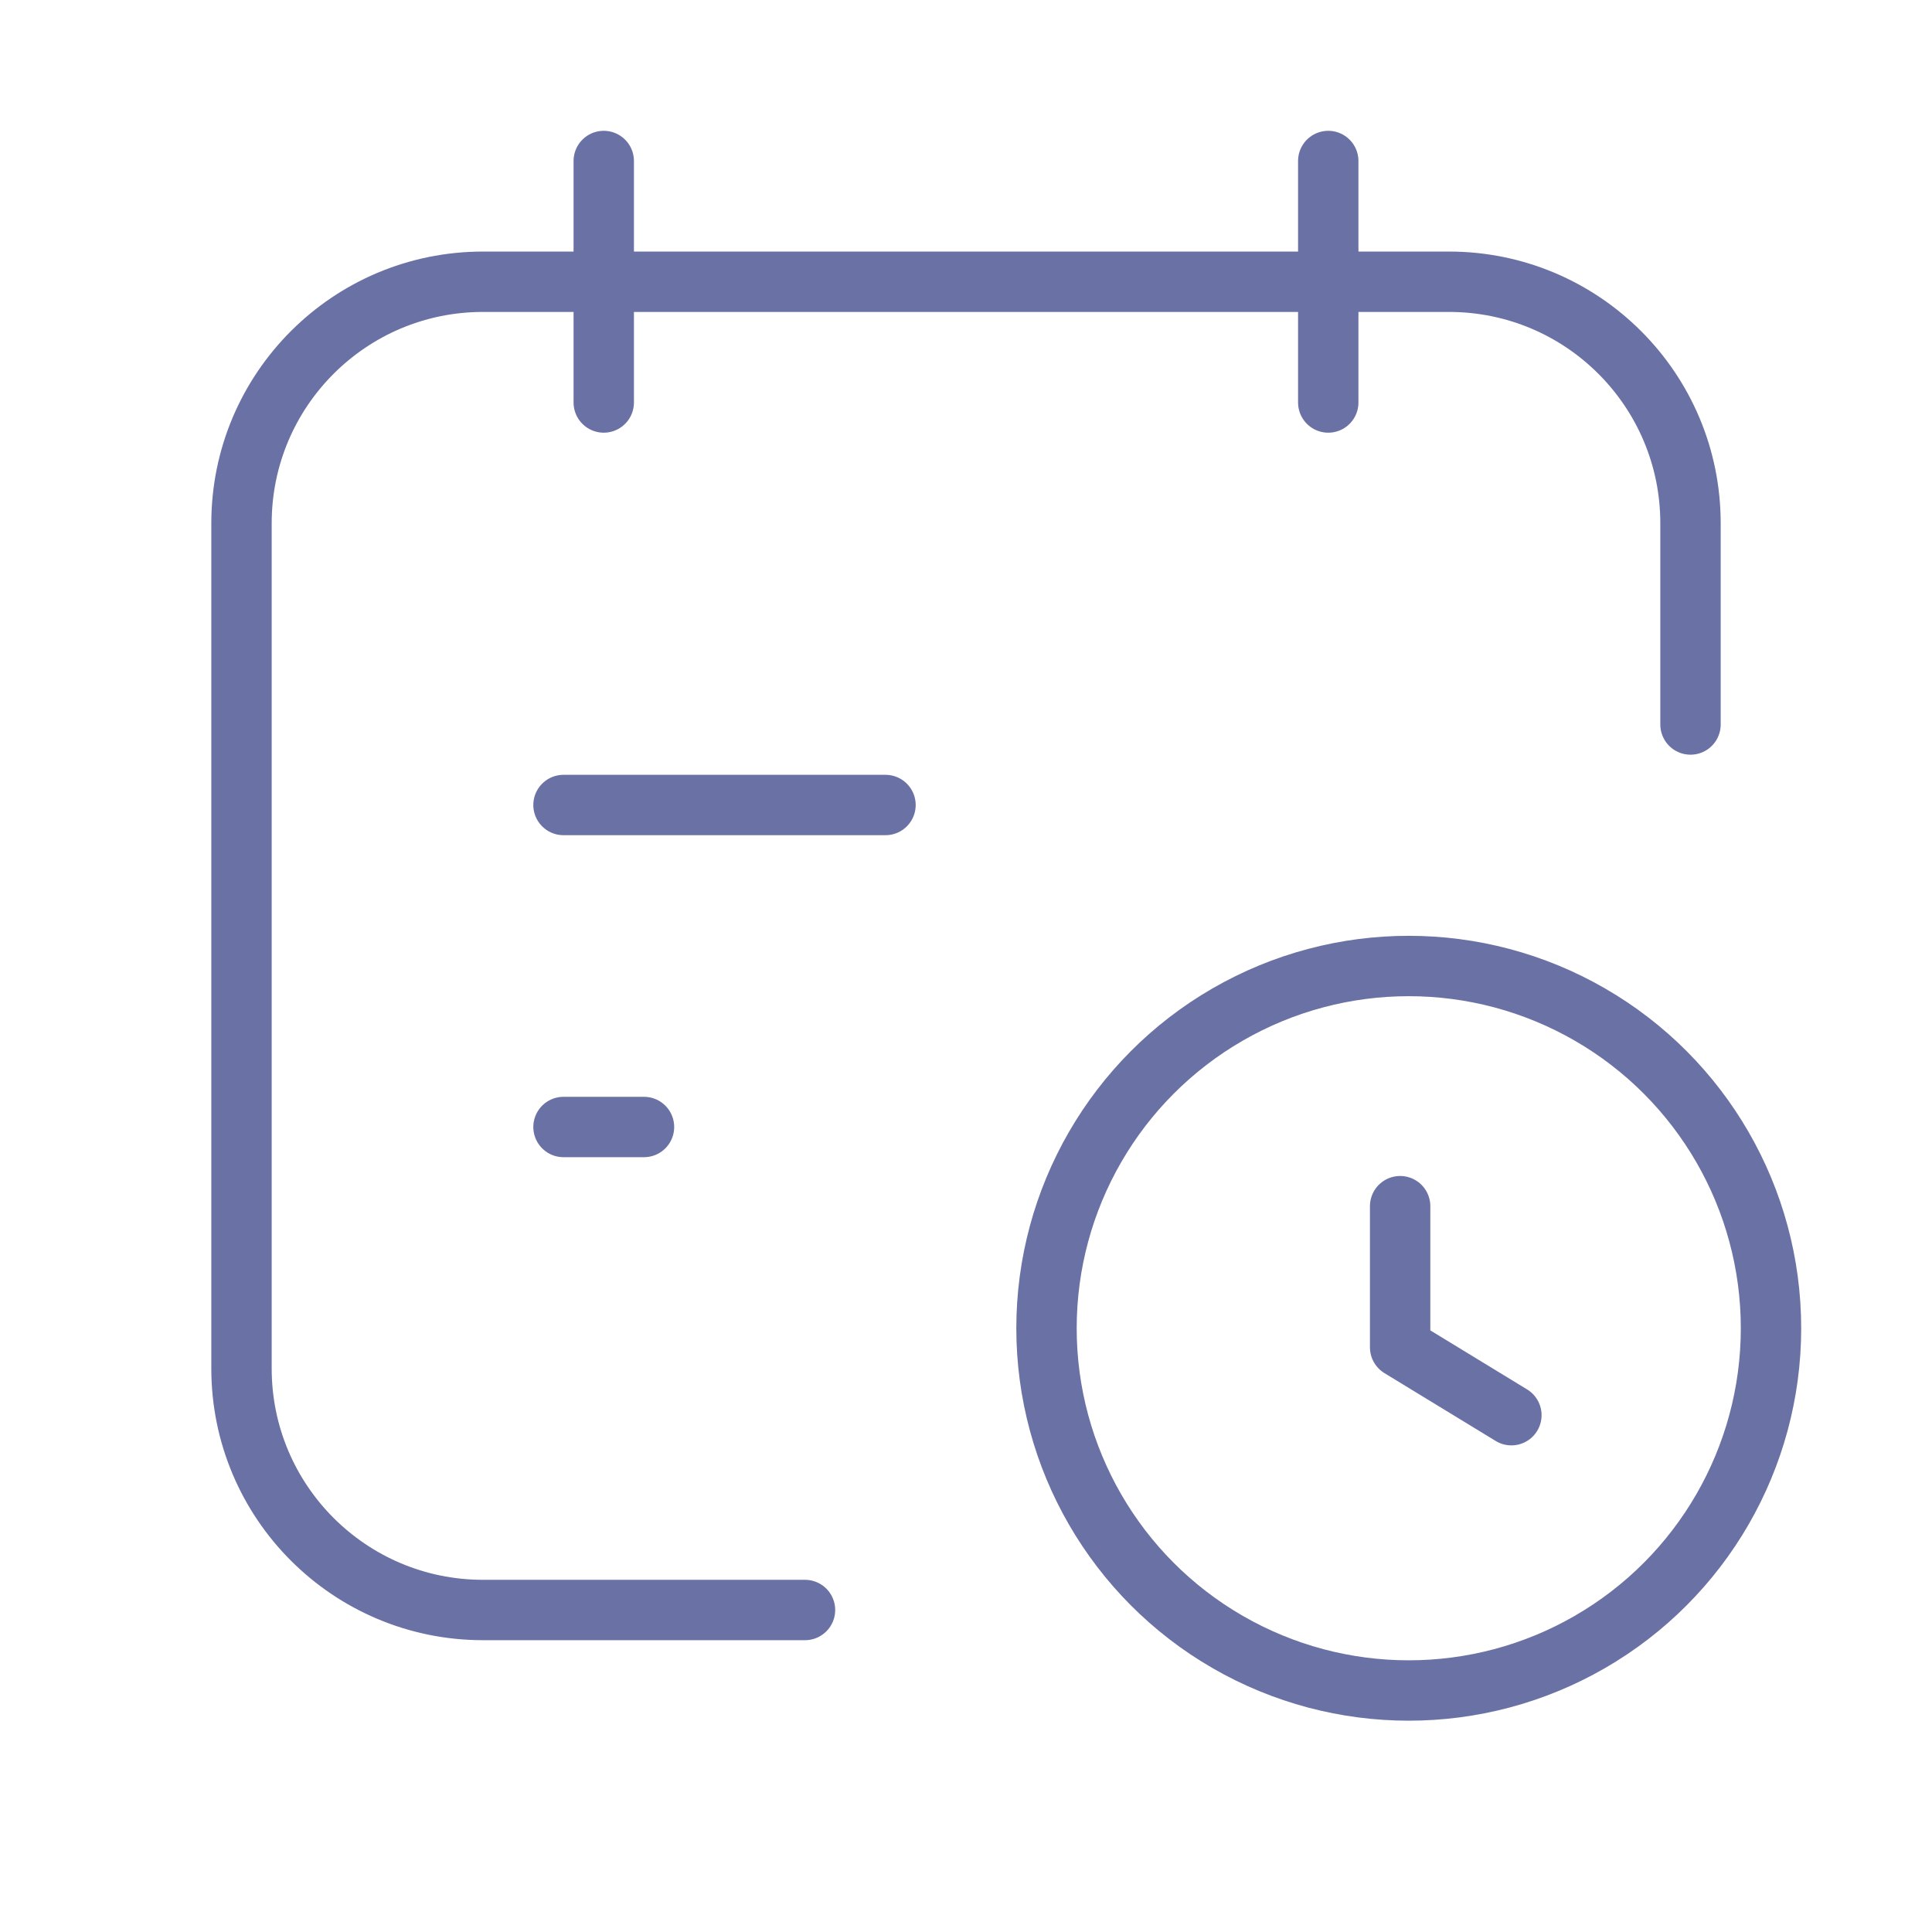<svg width="48" height="48" viewBox="0 0 48 48" fill="none" xmlns="http://www.w3.org/2000/svg">
<circle cx="35" cy="33" r="9" stroke="#6A71A5" stroke-width="1.5" stroke-linecap="round" stroke-linejoin="round"/>
<path d="M14 20H22" stroke="#6A71A5" stroke-width="1.5" stroke-linecap="round" stroke-linejoin="round"/>
<path d="M15 4V10" stroke="#6A71A5" stroke-width="1.5" stroke-linecap="round" stroke-linejoin="round"/>
<path d="M33 4V10" stroke="#6A71A5" stroke-width="1.5" stroke-linecap="round" stroke-linejoin="round"/>
<path d="M20 40H12C8.686 40 6 37.314 6 34V13C6 9.686 8.686 7 12 7H36C39.314 7 42 9.686 42 13V18" stroke="#6A71A5" stroke-width="1.5" stroke-linecap="round" stroke-linejoin="round"/>
<path d="M14 28H16" stroke="#6A71A5" stroke-width="1.5" stroke-linecap="round" stroke-linejoin="round"/>
<path d="M34.786 29.967V33.474L37.55 35.16" stroke="#6A71A5" stroke-width="1.5" stroke-linecap="round" stroke-linejoin="round"/>
</svg>
